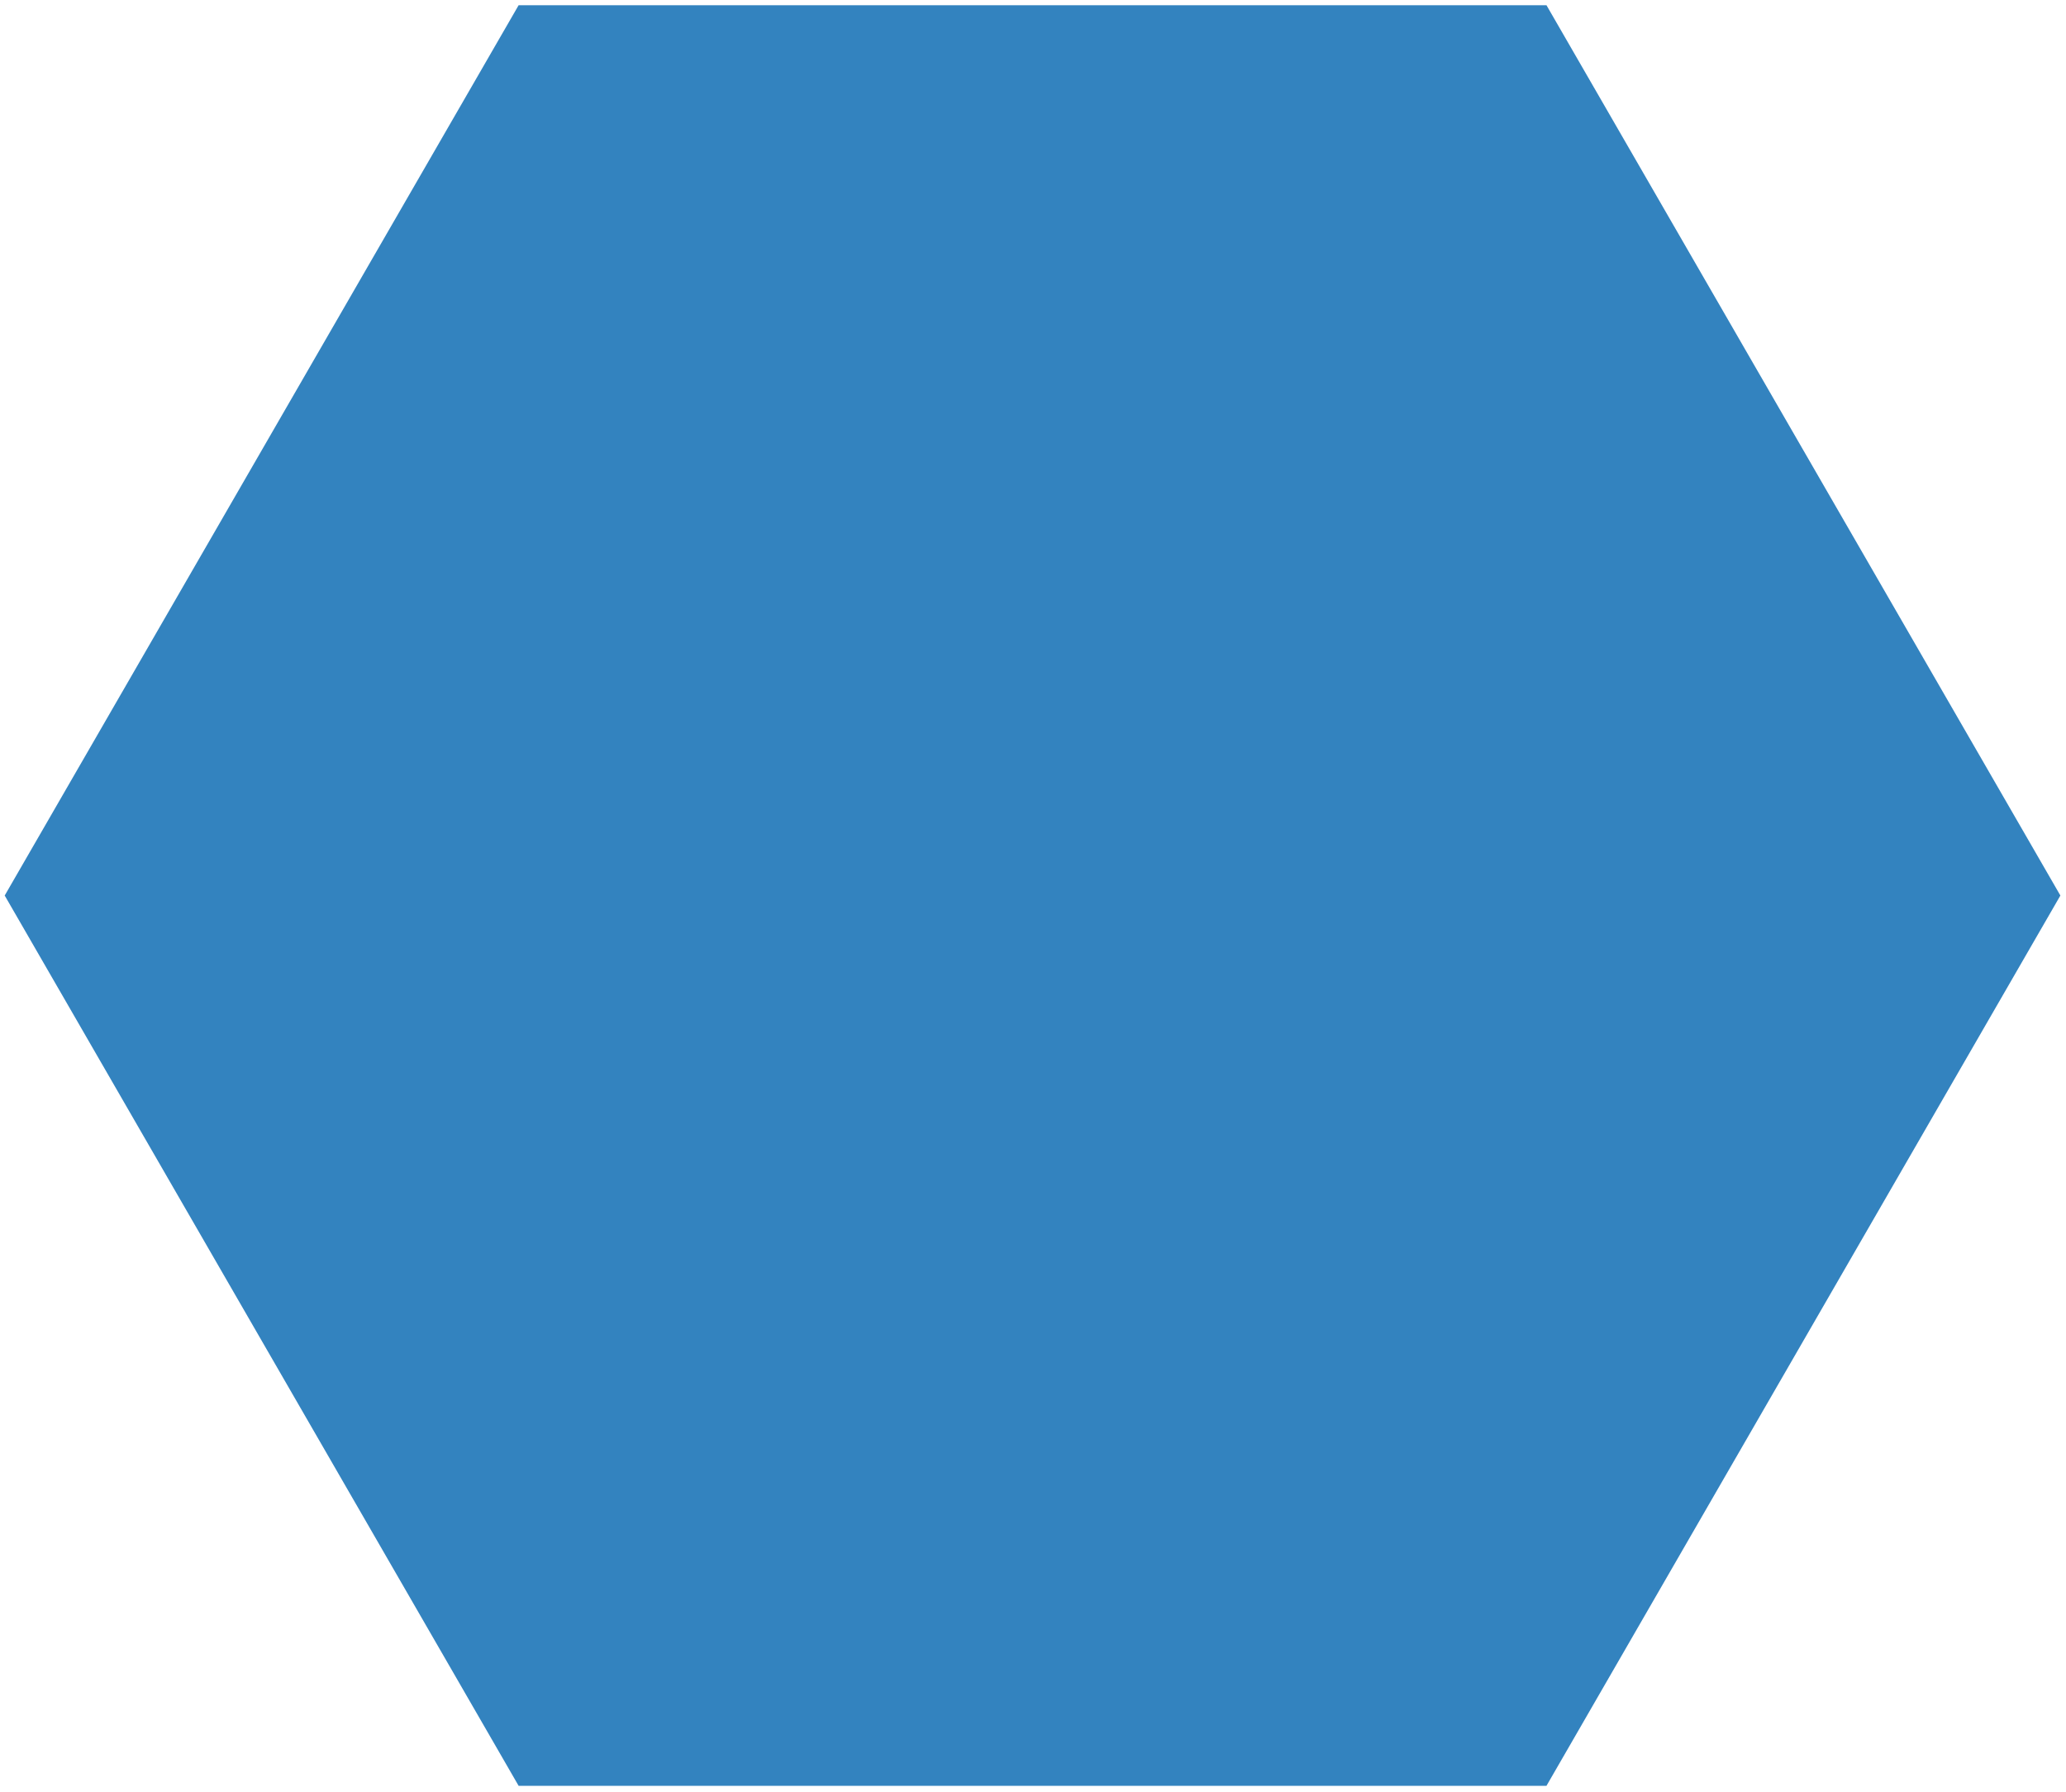 <svg width="271" height="235" viewBox="0 0 271 235" fill="none" xmlns="http://www.w3.org/2000/svg">
<g style="mix-blend-mode:color-dodge" opacity="0.8">
<path d="M0.617 117.443L68.029 0.683L202.852 0.683L270.263 117.443L202.852 234.203L68.029 234.203L0.617 117.443Z" fill="#0064AF"/>
</g>
</svg>
